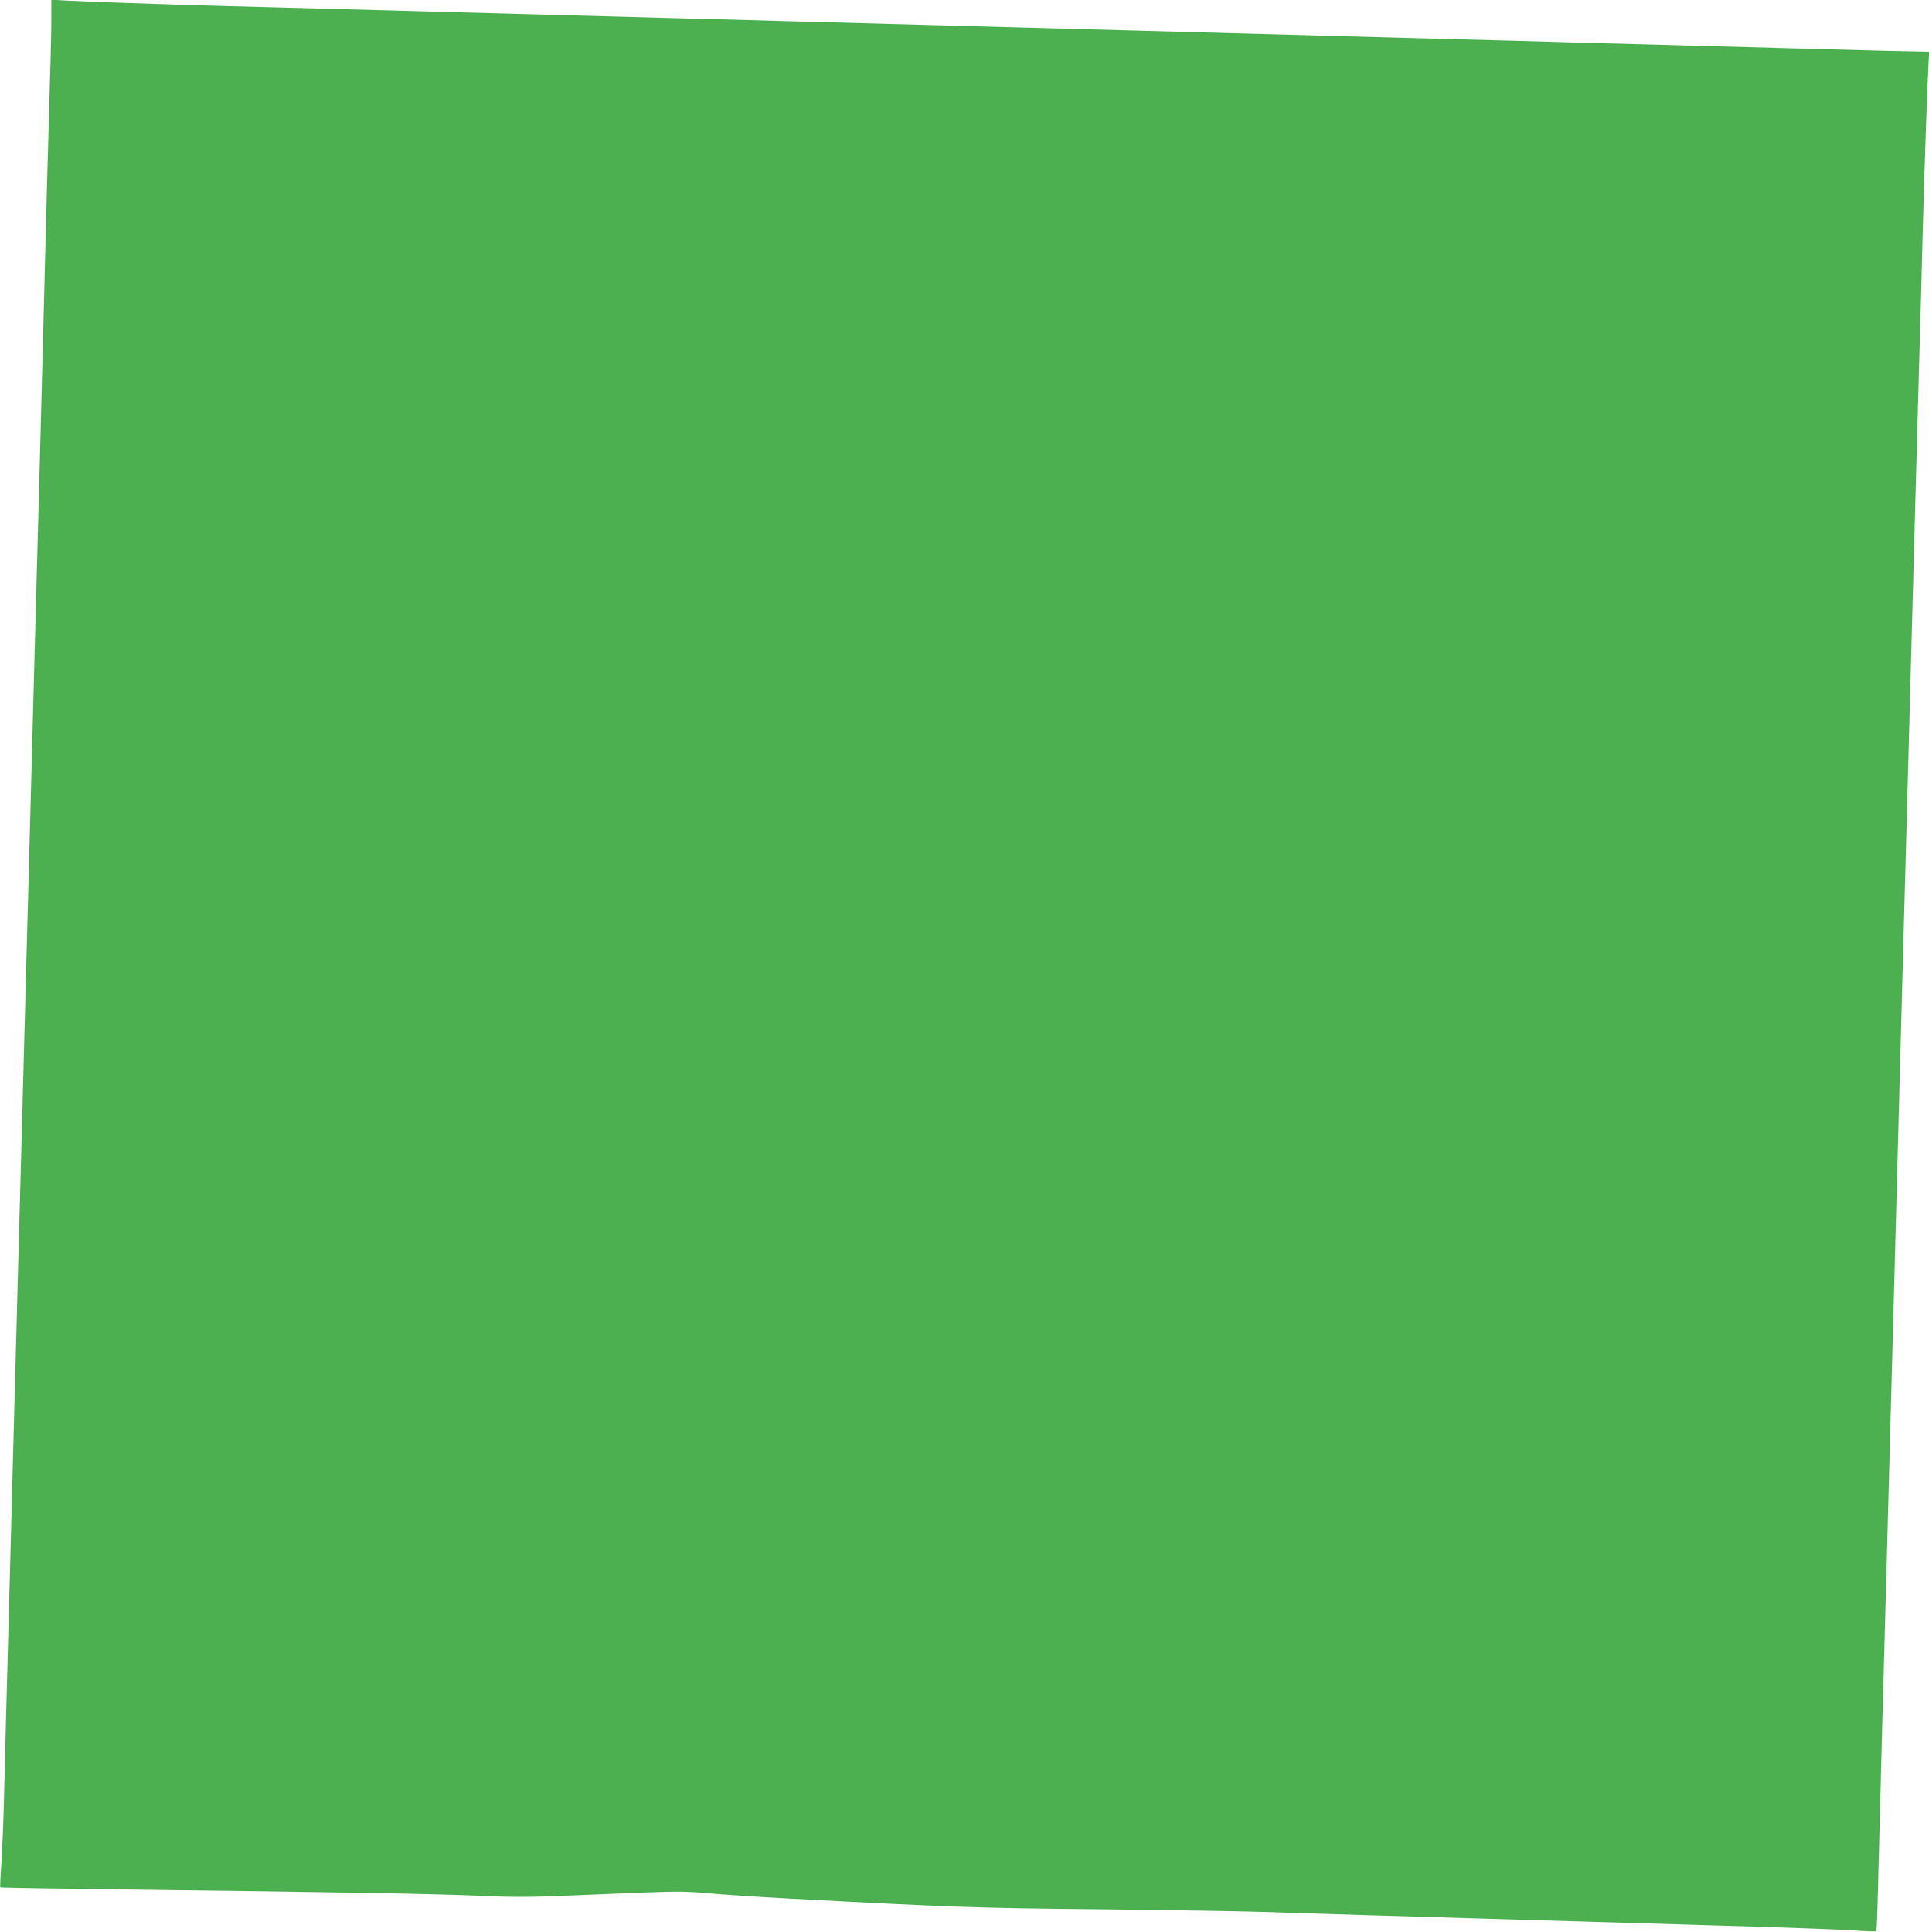<?xml version="1.0" standalone="no"?>
<!DOCTYPE svg PUBLIC "-//W3C//DTD SVG 20010904//EN"
 "http://www.w3.org/TR/2001/REC-SVG-20010904/DTD/svg10.dtd">
<svg version="1.0" xmlns="http://www.w3.org/2000/svg"
 width="1278pt" height="1280pt" viewBox="0 0 1278 1280"
 preserveAspectRatio="xMidYMid meet">
<g transform="translate(0,1280) scale(0.1,-0.1)"
fill="#4caf50" stroke="none">
<path d="M340 12680 c0 -67 -4 -265 -10 -439 -12 -396 -26 -928 -45 -1681 -8
-322 -20 -750 -25 -952 -6 -203 -14 -533 -20 -735 -5 -203 -14 -538 -20 -745
-5 -208 -15 -548 -20 -755 -6 -208 -15 -542 -20 -743 -5 -201 -14 -536 -20
-745 -6 -209 -15 -545 -20 -747 -6 -203 -14 -533 -20 -735 -5 -203 -14 -539
-20 -748 -6 -209 -15 -544 -20 -745 -5 -201 -14 -538 -20 -750 -6 -212 -15
-547 -20 -745 -5 -198 -12 -461 -15 -585 -3 -124 -11 -294 -16 -378 -6 -84 -9
-155 -7 -157 2 -3 396 -9 874 -15 1285 -15 2028 -28 2311 -41 192 -9 320 -9
540 0 158 6 402 16 542 22 212 8 283 8 425 -5 94 -9 342 -25 551 -36 1076 -57
1221 -62 2045 -70 454 -5 962 -13 1130 -19 342 -12 333 -11 2865 -86 468 -13
915 -29 994 -35 79 -6 146 -8 149 -5 8 7 8 23 22 570 6 231 15 578 20 770 5
193 14 521 20 730 17 632 29 1081 40 1475 6 206 24 877 40 1490 16 613 34
1284 40 1490 10 381 22 790 40 1475 10 369 19 692 40 1480 6 209 17 616 25
905 8 289 20 703 25 920 12 422 29 933 37 1066 l4 81 -283 6 c-156 4 -440 12
-633 17 -192 5 -521 14 -730 20 -209 6 -545 15 -747 20 -203 6 -534 15 -738
20 -203 6 -536 15 -740 20 -203 6 -536 15 -740 20 -203 6 -535 14 -737 20
-203 5 -537 14 -743 20 -350 9 -516 14 -1485 40 -203 6 -539 15 -745 20 -206
6 -540 15 -742 20 -203 6 -536 15 -740 20 -205 6 -535 15 -733 20 -198 5 -538
14 -755 20 -427 12 -935 29 -1067 37 l-83 5 0 -122z"/>
</g>
</svg>
